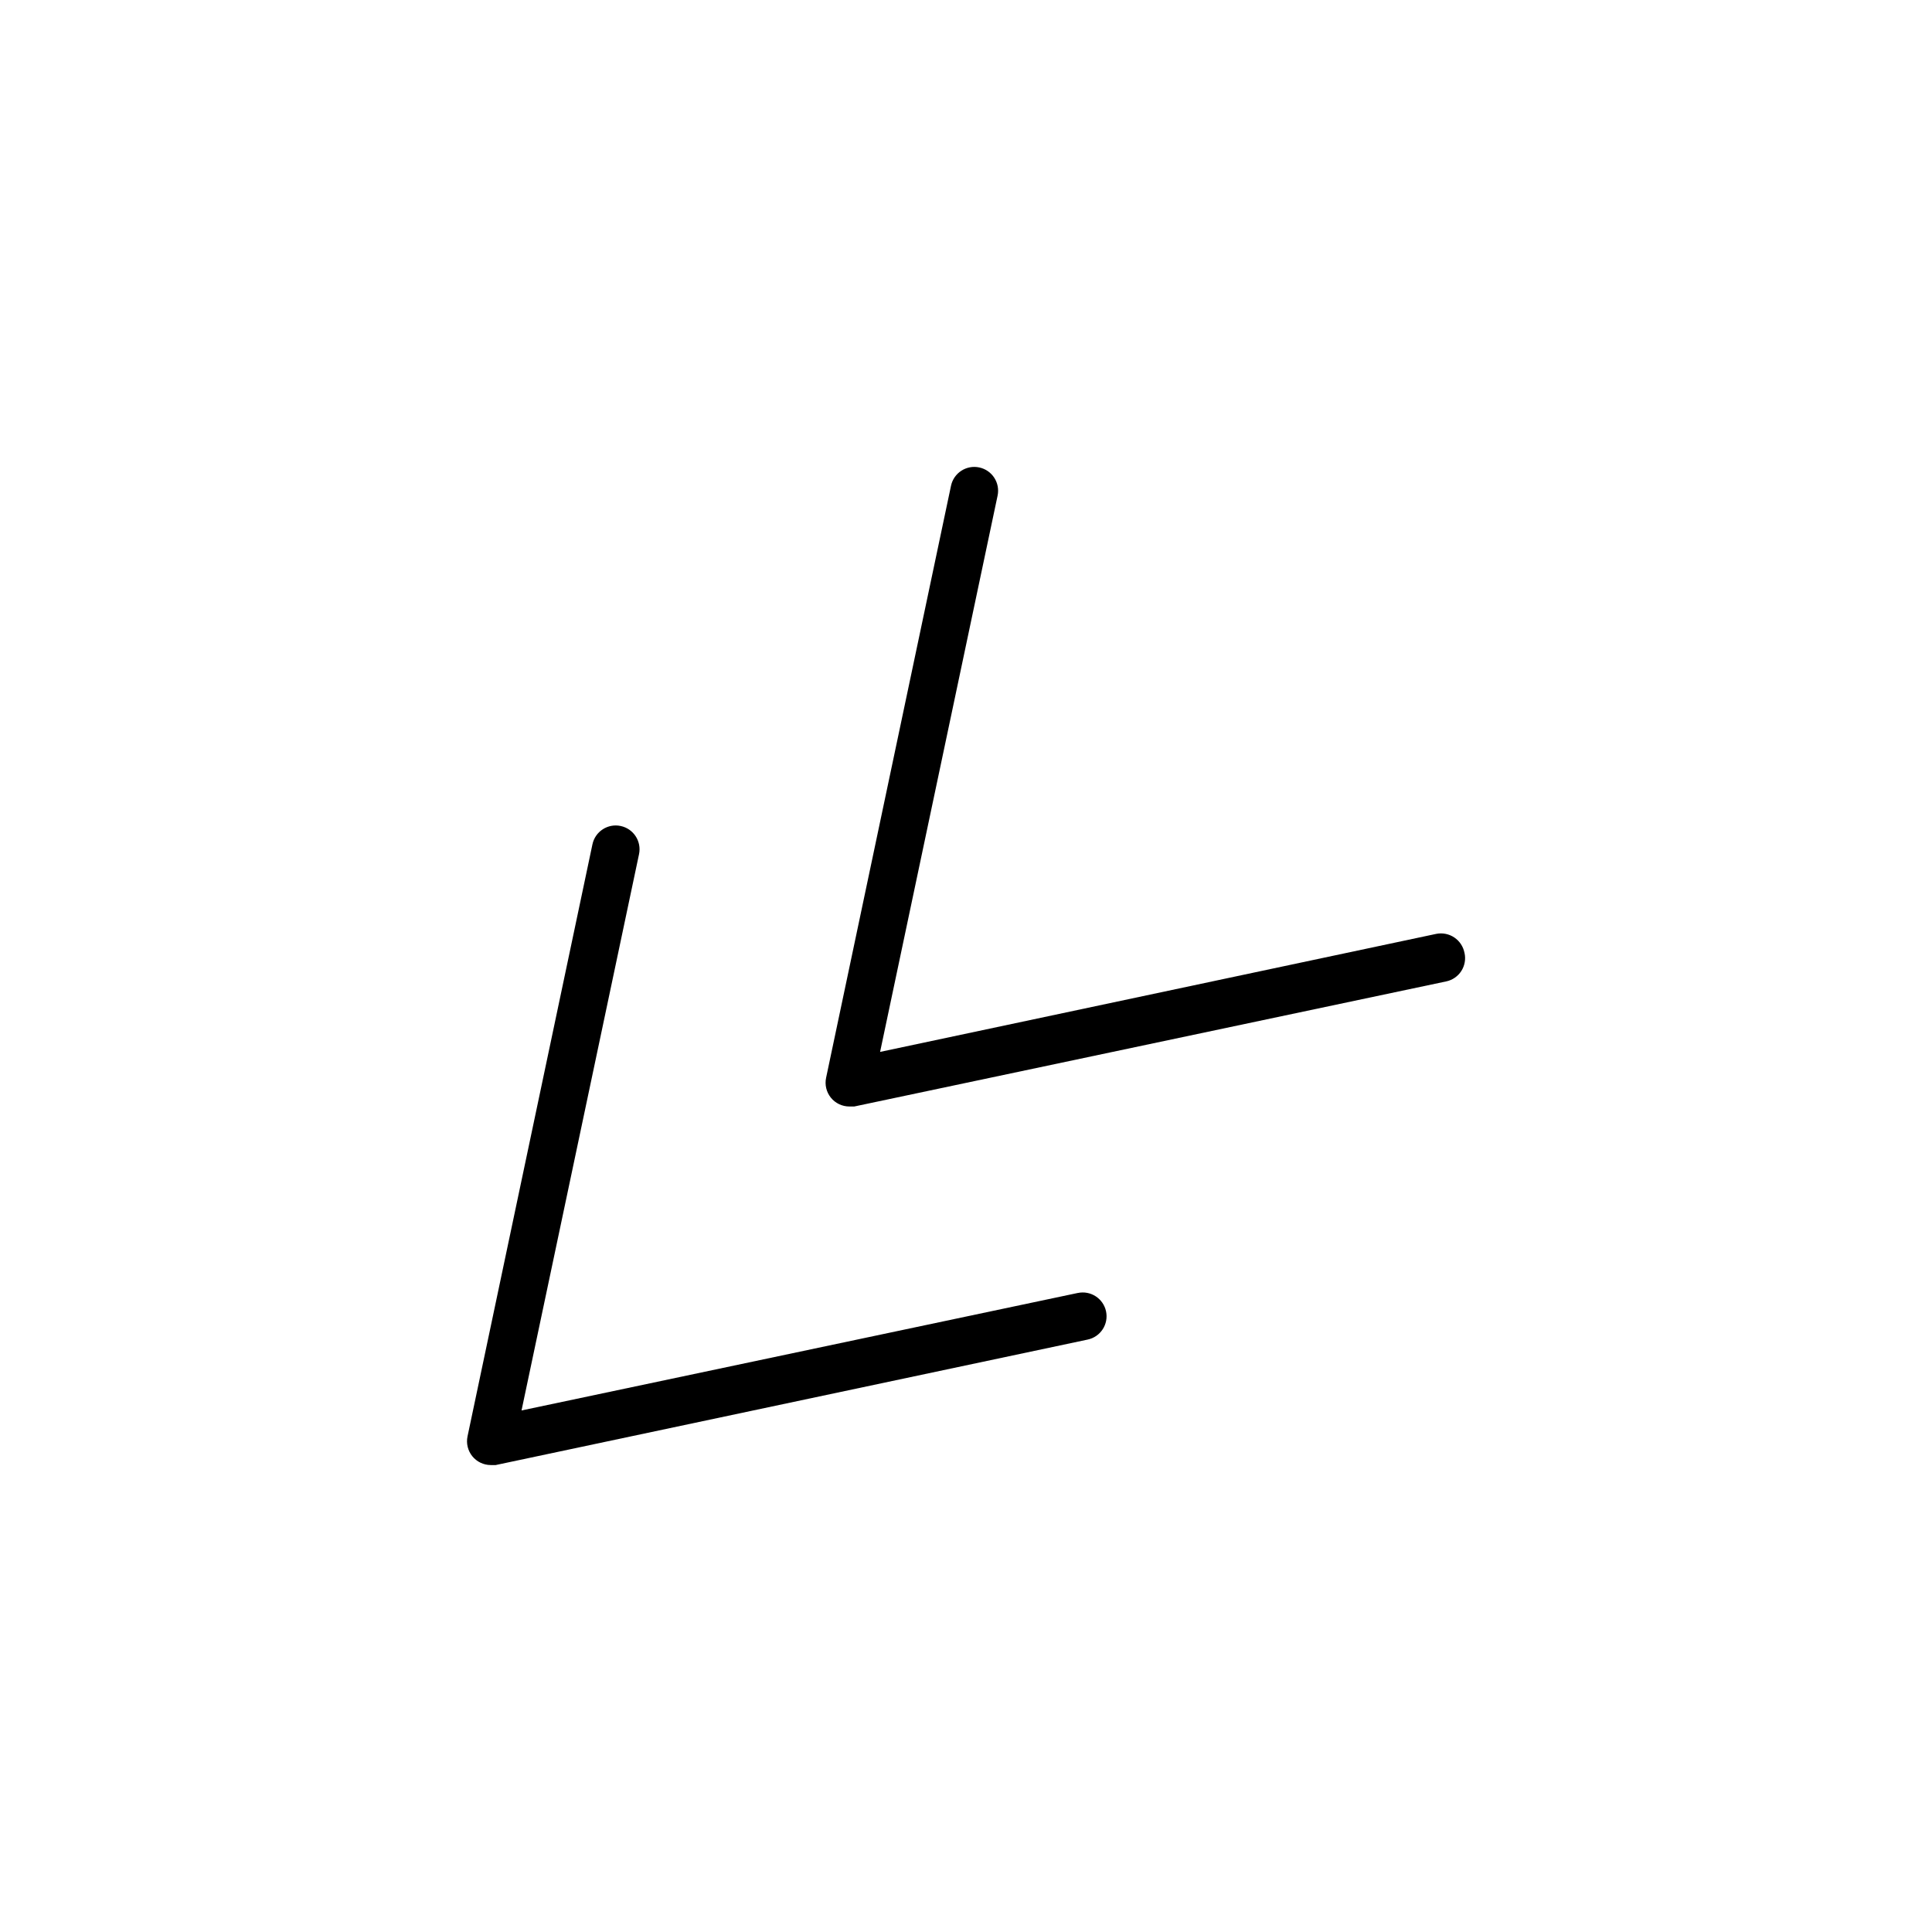<?xml version="1.0" encoding="UTF-8"?>
<!-- The Best Svg Icon site in the world: iconSvg.co, Visit us! https://iconsvg.co -->
<svg fill="#000000" width="800px" height="800px" version="1.1" viewBox="144 144 512 512" xmlns="http://www.w3.org/2000/svg">
 <g>
  <path d="m532.1 396.52c-0.316-1.66-1.281-3.125-2.68-4.07-1.402-0.945-3.121-1.293-4.777-0.969l-147.41 31.285 31.137-147.41c0.723-3.406-1.453-6.758-4.863-7.481s-6.758 1.453-7.481 4.859l-33.102 156.89c-0.395 1.859 0.07 3.793 1.262 5.269 1.191 1.477 2.988 2.336 4.887 2.34h1.309l156.89-33.152c1.648-0.348 3.09-1.344 4-2.766 0.906-1.422 1.211-3.144 0.836-4.789z"/>
  <path d="m429.62 486.65-147.41 31.137 31.137-147.41c0.723-3.41-1.453-6.758-4.863-7.481-3.406-0.727-6.758 1.453-7.481 4.859l-33.102 156.89c-0.395 1.855 0.07 3.793 1.262 5.269 1.195 1.477 2.988 2.336 4.887 2.34h1.309l156.89-33.254c3.41-0.723 5.586-4.07 4.863-7.481-0.727-3.41-4.074-5.586-7.484-4.863z"/>
 </g>
</svg>